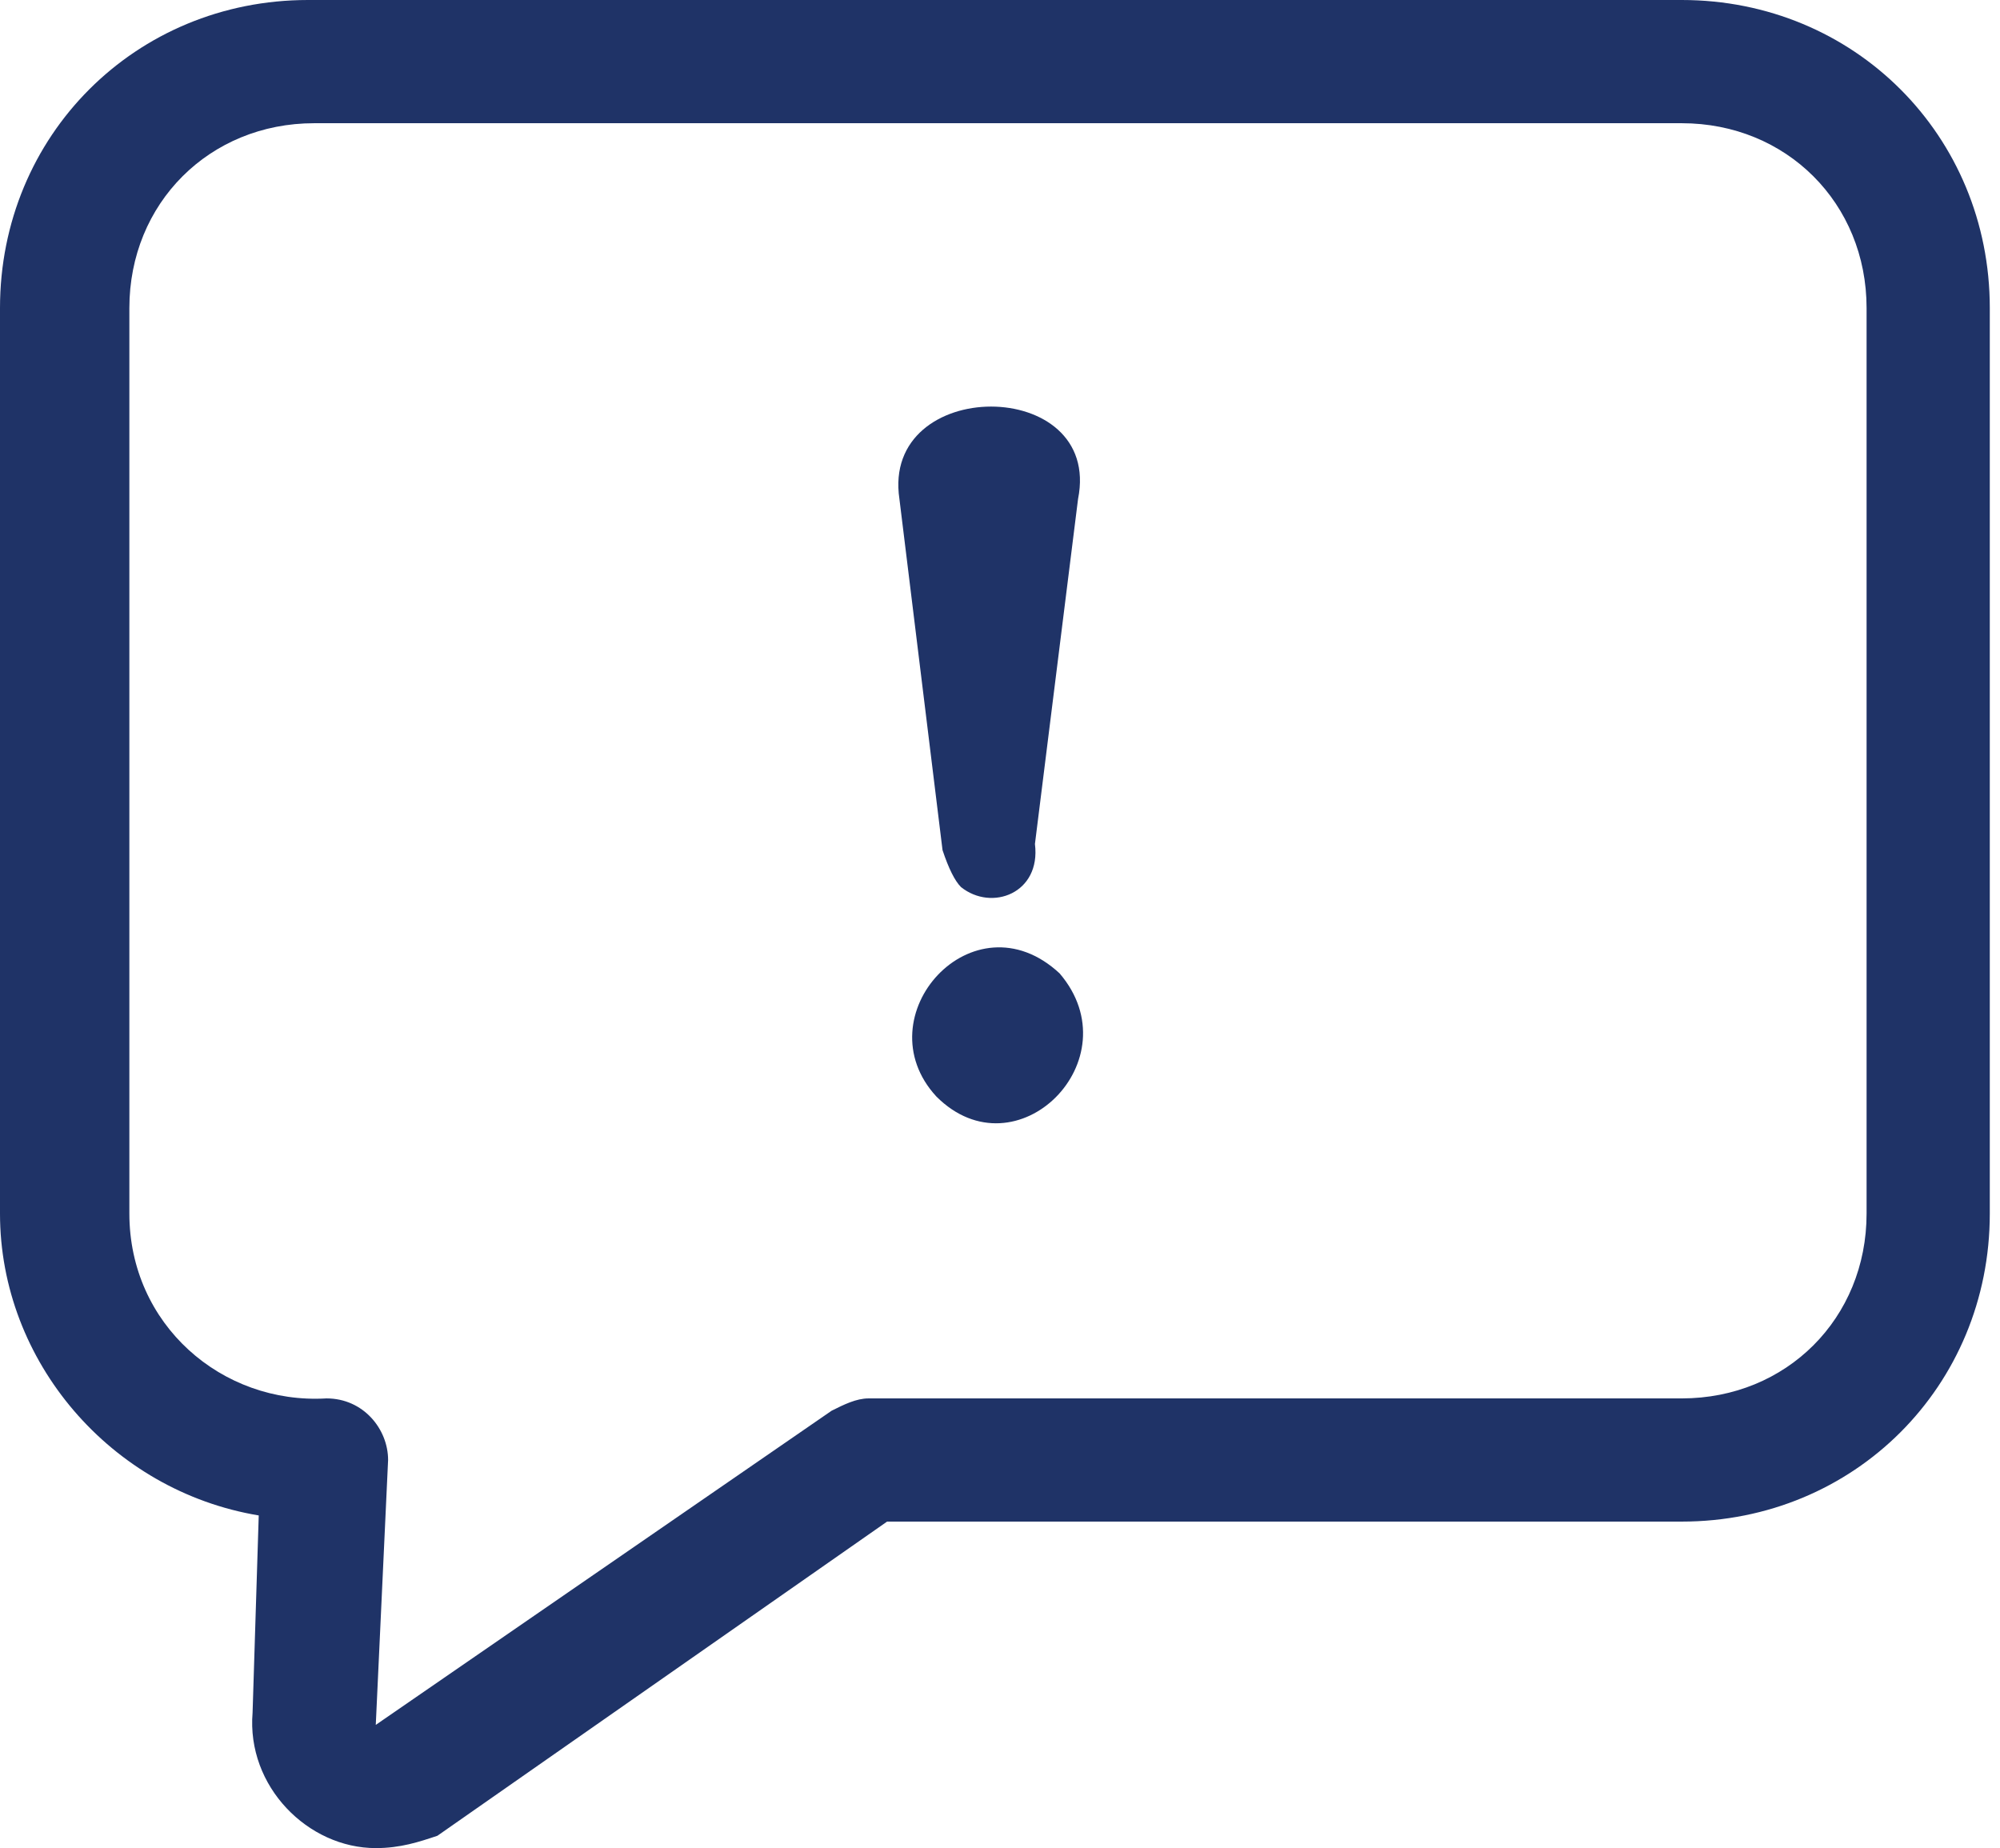 <svg xmlns="http://www.w3.org/2000/svg" width="79" height="73" viewBox="0 0 79 73" fill="none"><path d="M14.843 73C12.167 73 9.733 70.567 9.977 67.647L10.22 59.86C4.38 58.887 0 53.777 0 47.937V12.167C0 5.353 5.353 0 12.167 0H66.43C73.243 0 78.597 5.353 78.597 12.167V47.937C78.597 54.75 73.243 60.103 66.43 60.103H35.04L17.277 72.513C16.547 72.757 15.817 73 14.843 73ZM12.41 4.867C8.273 4.867 5.11 8.03 5.11 12.167V47.937C5.11 52.317 8.76 55.48 12.897 55.237C14.357 55.237 15.33 56.453 15.33 57.67L14.843 68.133L32.85 55.723C33.337 55.48 33.823 55.237 34.31 55.237H66.43C70.567 55.237 73.73 52.073 73.73 47.937V12.167C73.73 8.03 70.567 4.867 66.43 4.867H12.41ZM37.96 35.04C37.717 34.797 37.473 34.31 37.23 33.58L35.527 19.71C34.797 14.843 43.557 14.843 42.583 19.71L40.88 33.337C41.123 35.283 39.177 36.013 37.96 35.04ZM36.987 43.313C34.067 40.15 38.447 35.283 41.853 38.447C44.773 41.853 40.15 46.477 36.987 43.313Z" fill="#1F3367"></path></svg>